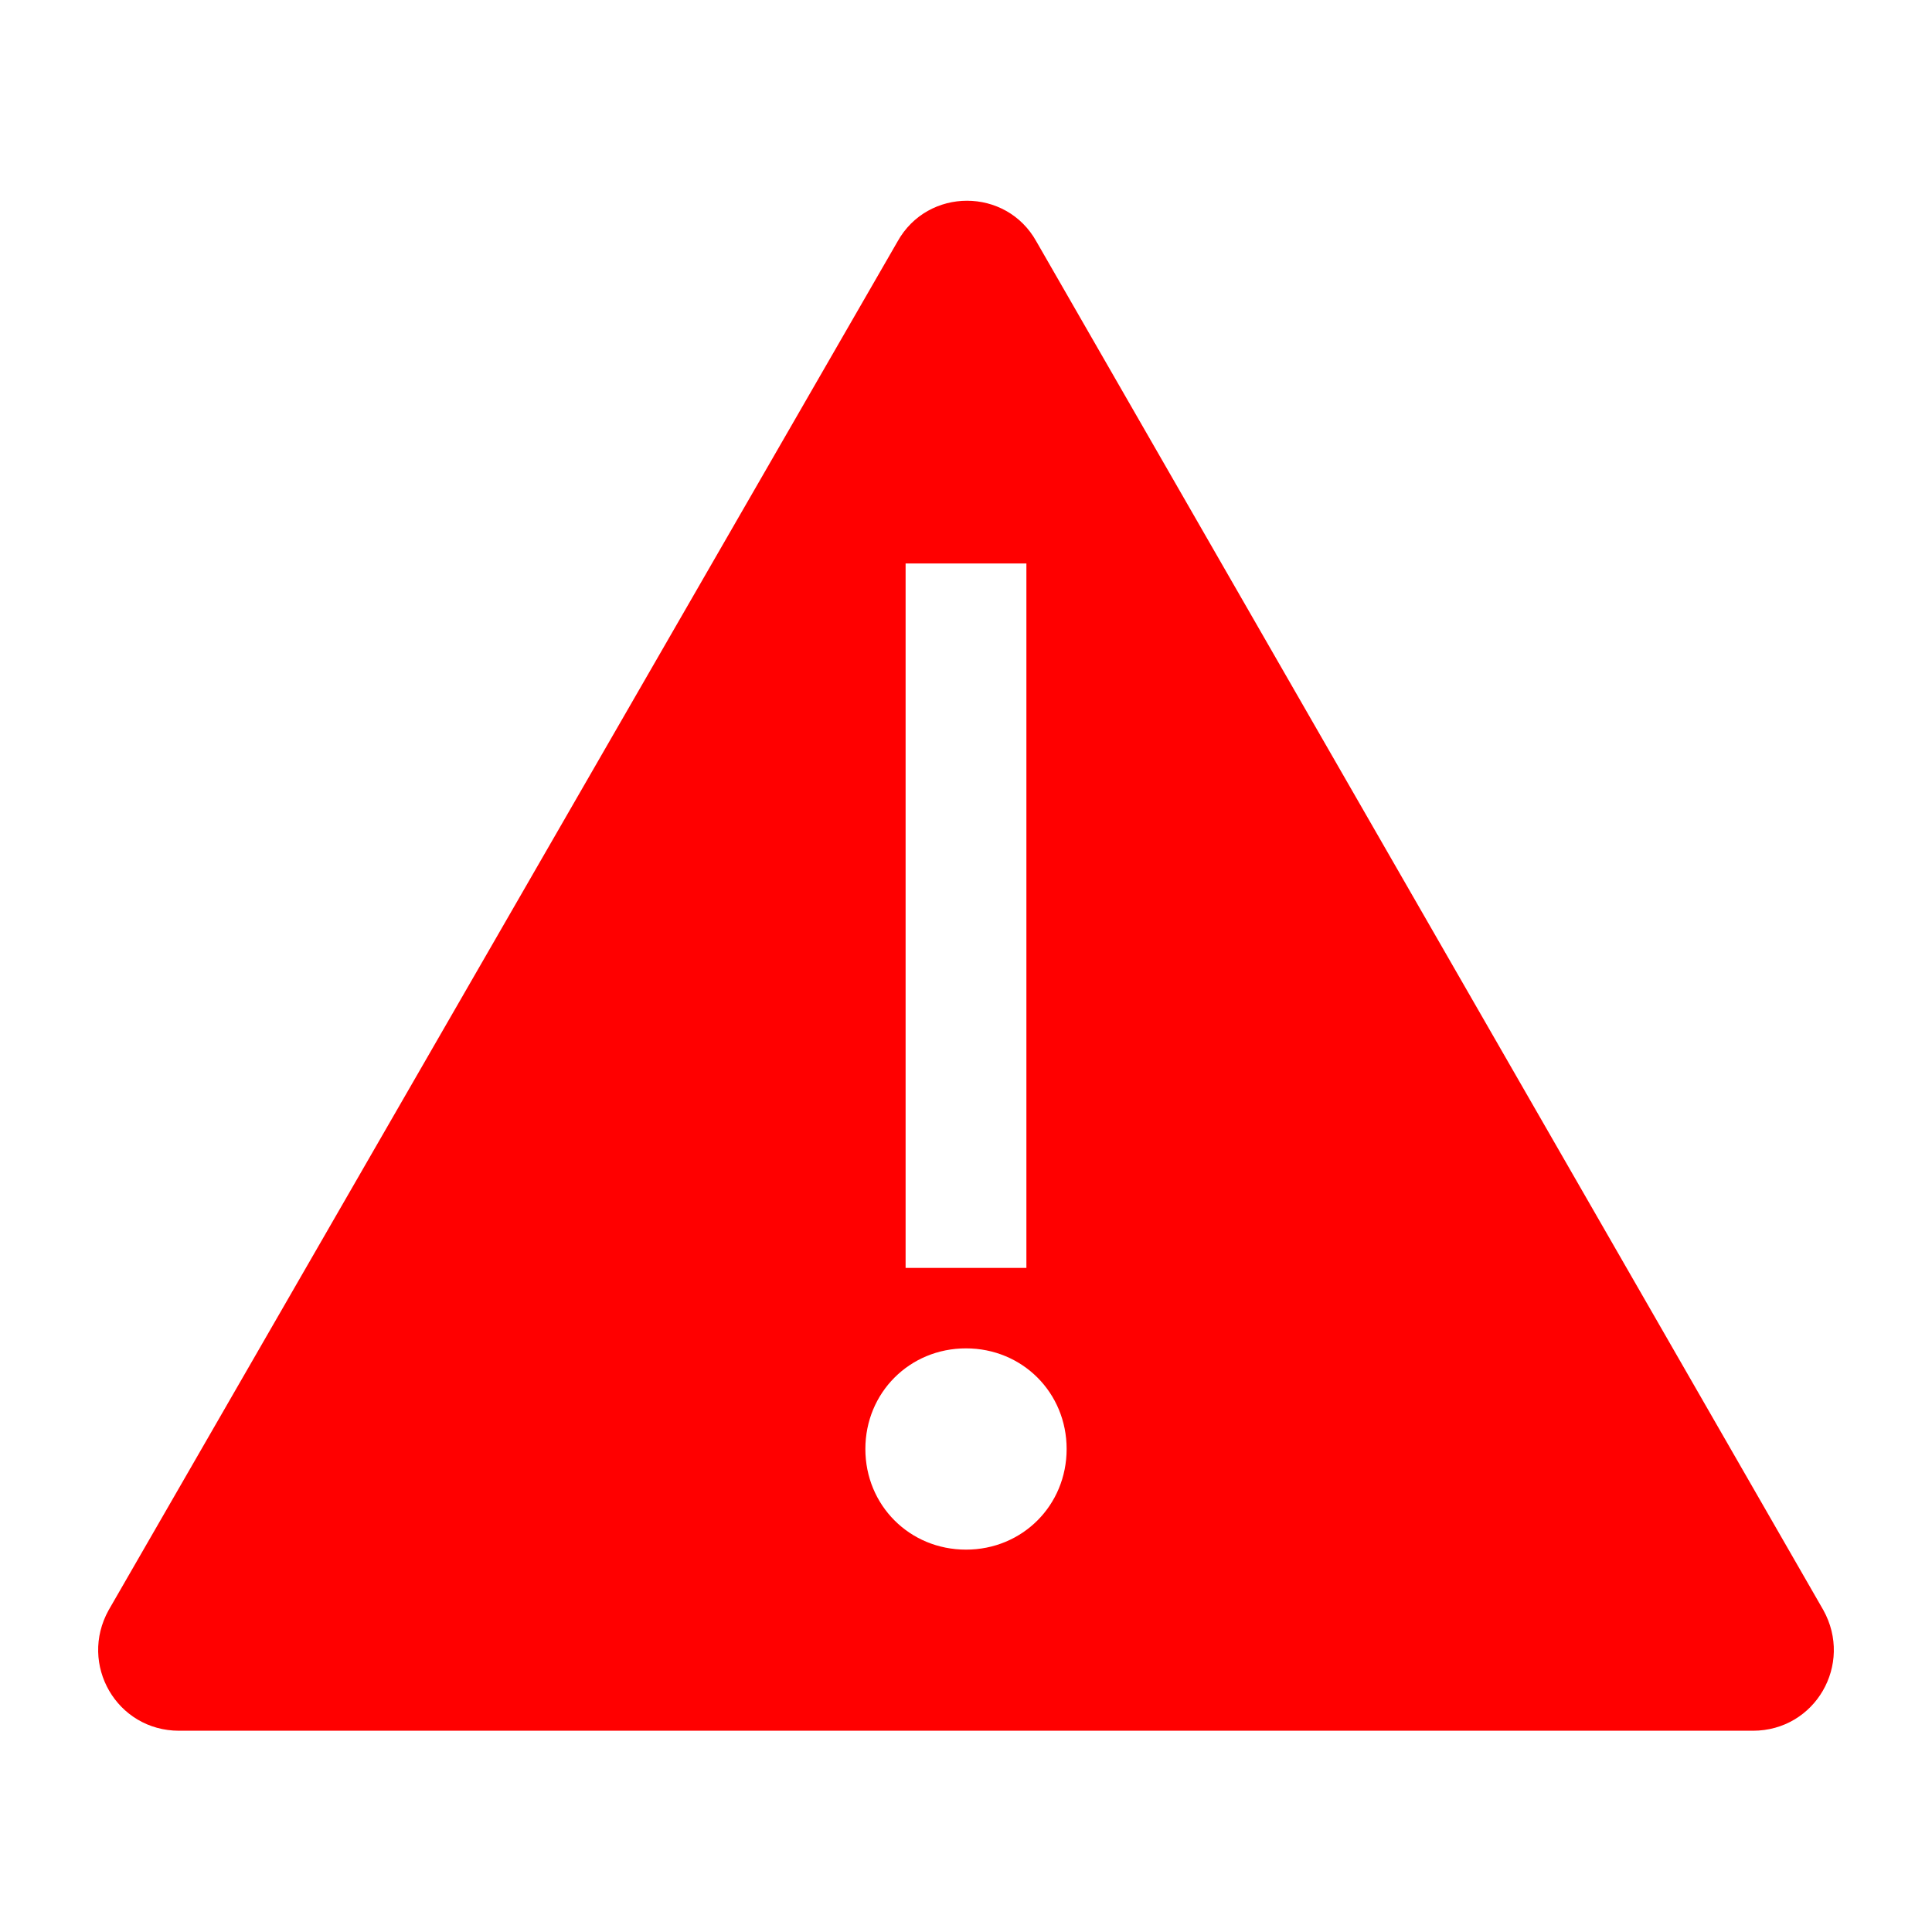 <svg width="23" height="23" xmlns="http://www.w3.org/2000/svg" xmlns:xlink="http://www.w3.org/1999/xlink" xml:space="preserve" overflow="hidden"><g><path d="M21.706 19.167 12.338 2.875C11.979 2.228 11.045 2.228 10.685 2.875L1.294 19.167C0.934 19.814 1.39 20.604 2.132 20.604L11.5 20.604 20.868 20.604C21.61 20.604 22.066 19.814 21.706 19.167ZM10.781 6.708 12.219 6.708 12.219 15.094 10.781 15.094 10.781 6.708ZM11.5 18.448C10.829 18.448 10.302 17.921 10.302 17.25 10.302 16.579 10.829 16.052 11.5 16.052 12.171 16.052 12.698 16.579 12.698 17.25 12.698 17.921 12.171 18.448 11.5 18.448Z" fill="#FF0000"/></g></svg>